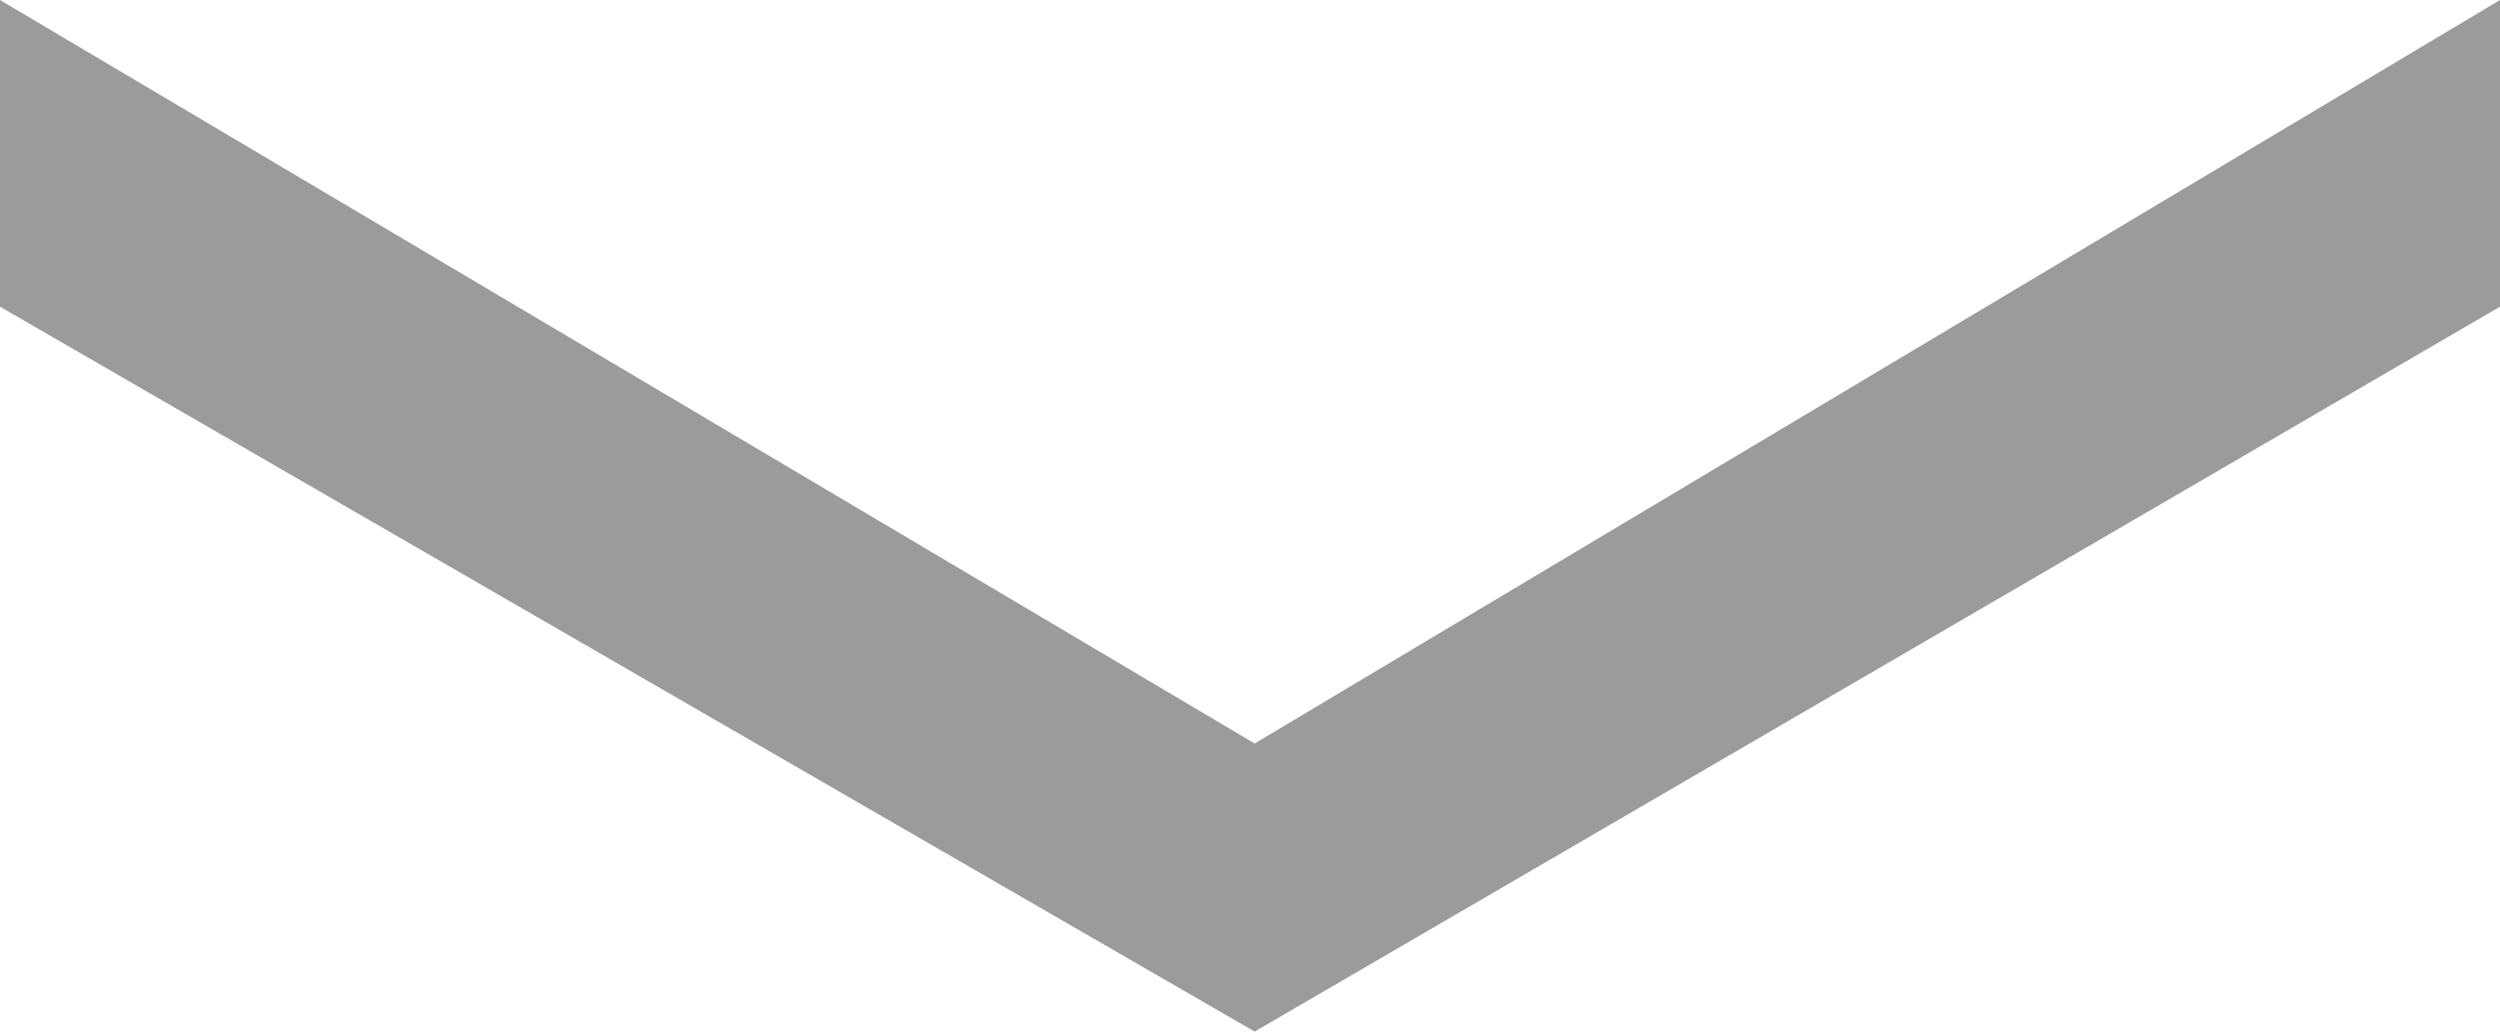 <svg id="Livello_1" data-name="Livello 1" xmlns="http://www.w3.org/2000/svg" viewBox="0 0 26.9 11.1"><defs><style>.cls-1{fill:#9c9b9b;}</style></defs><title>freccia-giu-bianca</title><g id="_100" data-name=" 100"><polygon class="cls-1" points="26.9 0 13.5 8 0 0 0 3.3 13.5 11.1 26.9 3.3 26.9 0"/></g></svg>